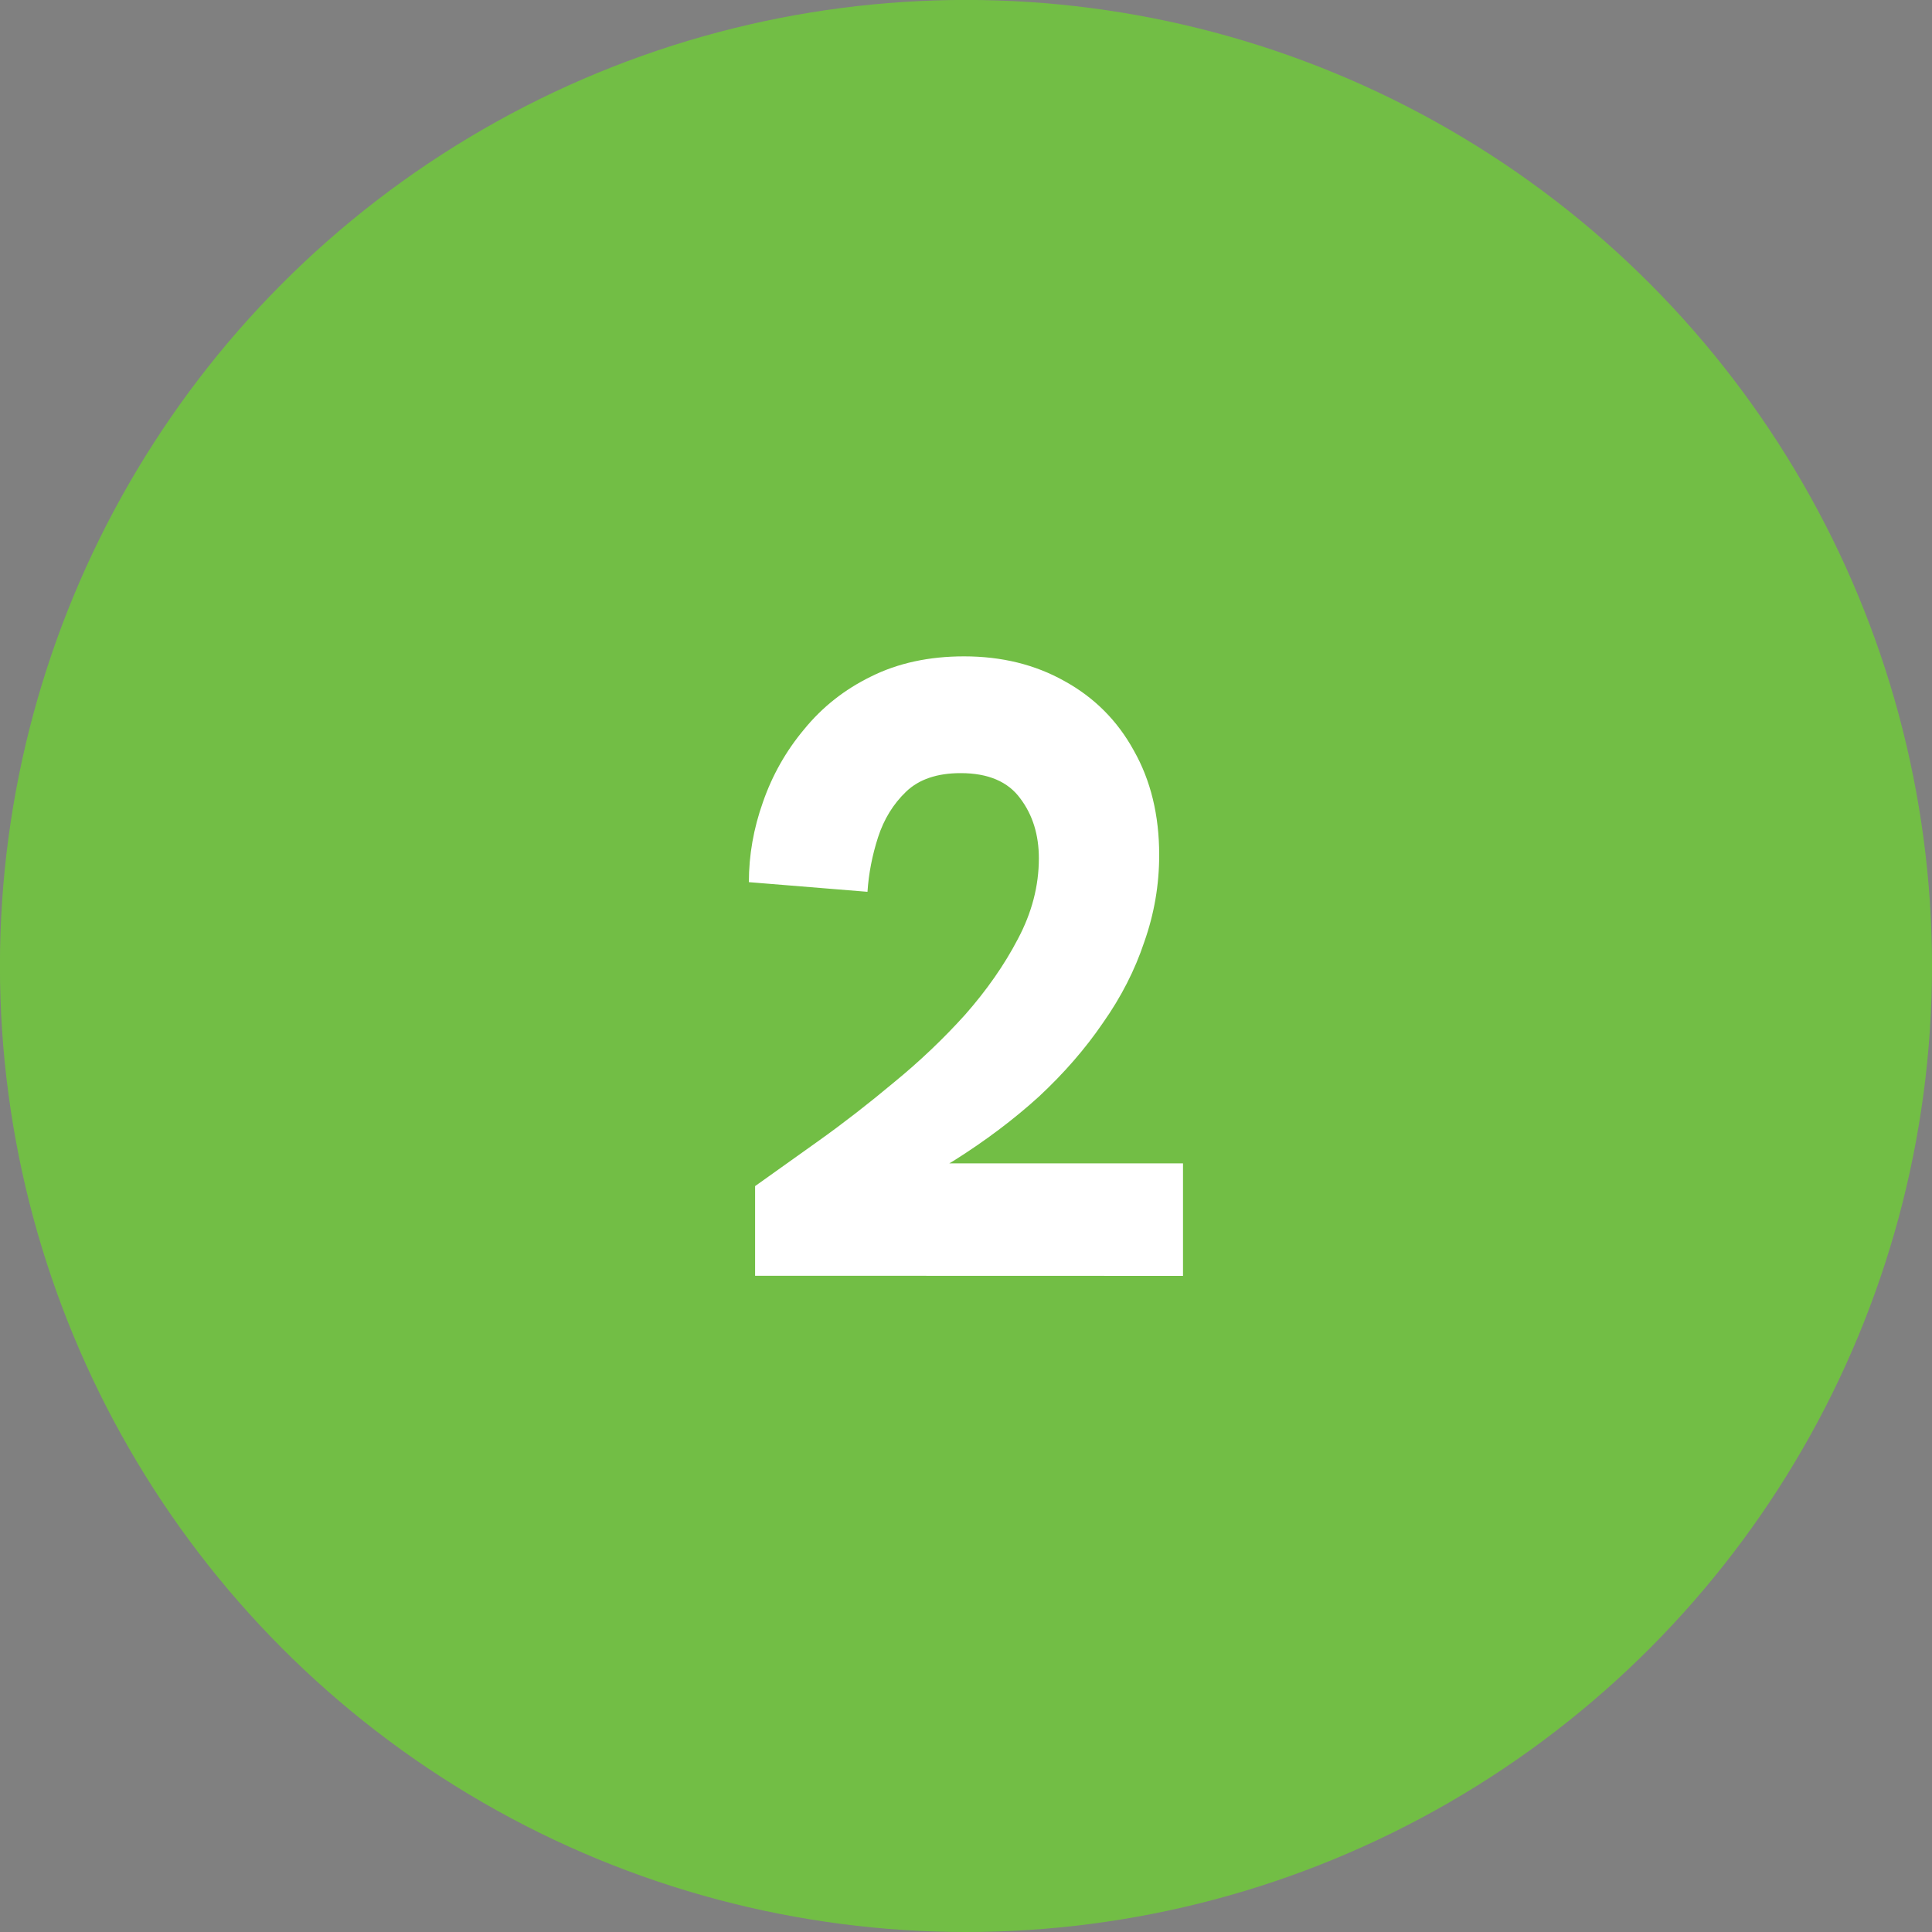 <?xml version="1.0" encoding="UTF-8" standalone="no"?>
<svg xmlns:dc="http://purl.org/dc/elements/1.1/" xmlns:cc="http://creativecommons.org/ns#" xmlns:rdf="http://www.w3.org/1999/02/22-rdf-syntax-ns#" xmlns:svg="http://www.w3.org/2000/svg" xmlns="http://www.w3.org/2000/svg" id="svg8" version="1.1" viewBox="0 0 30.427 30.427" height="30.427mm" width="30.427mm">
  <rect x="0" y="0" width="30.427" height="30.427" fill="#808080" stroke="none"/>
  <defs id="defs2"></defs>
  <g transform="translate(-119.712,-131.2)" id="layer1">
    <circle r="15.214" cy="104.646" cx="98.732" id="path847" style="fill:#0e294a;fill-opacity:1;stroke:#579cc6;stroke-width:0;paint-order:fill markers stroke"></circle>
    <g style="font-weight:800;font-size:13.84px;line-height:1.25;font-family:Outfit;-inkscape-font-specification:'Outfit Ultra-Bold';stroke-width:0.301" id="text851" aria-label="1">
      <path id="path977" style="font-style:normal;font-variant:normal;font-weight:800;font-stretch:normal;font-family:'Hanken Grotesk';-inkscape-font-specification:'Hanken Grotesk Ultra-Bold';fill:#ffffff;fill-opacity:1;stroke-width:0.301" d="m 98.487,109.469 v -7.584 l 0.54,0.941 h -3.003 v -1.509 h 1.439 q 0.498,0 0.761,-0.221 0.263,-0.221 0.263,-0.775 v -0.498 h 1.896 v 9.646 z"></path>
    </g>
    <circle style="fill:#0e294a;fill-opacity:1;stroke:#579cc6;stroke-width:0;paint-order:fill markers stroke" id="path847-8" cx="134.899" cy="104.944" r="15.214"></circle>
    <g style="font-weight:800;font-size:13.84px;line-height:1.25;font-family:Outfit;-inkscape-font-specification:'Outfit Ultra-Bold';stroke-width:0.301" id="text851-6" aria-label="2">
      <path id="path980" style="font-style:normal;font-variant:normal;font-weight:800;font-stretch:normal;font-family:'Hanken Grotesk';-inkscape-font-specification:'Hanken Grotesk Ultra-Bold';fill:#ffffff;fill-opacity:1;stroke-width:0.301" d="m 131.578,109.822 v -1.412 q 0.429,-0.304 1.01,-0.72 0.581,-0.415 1.176,-0.913 0.609,-0.498 1.121,-1.066 0.512,-0.581 0.83,-1.19 0.332,-0.623 0.332,-1.273 0,-0.554 -0.291,-0.941 -0.291,-0.401 -0.941,-0.401 -0.554,0 -0.858,0.291 -0.304,0.291 -0.443,0.72 -0.138,0.429 -0.166,0.858 l -1.868,-0.152 q 0,-0.637 0.221,-1.259 0.221,-0.637 0.65,-1.149 0.429,-0.526 1.052,-0.83 0.637,-0.318 1.467,-0.318 0.886,0 1.578,0.388 0.706,0.388 1.093,1.093 0.401,0.706 0.401,1.647 0,0.706 -0.235,1.37 -0.221,0.664 -0.65,1.273 -0.415,0.609 -1.01,1.163 -0.595,0.54 -1.342,1.01 -0.747,0.457 -1.605,0.83 l 0.498,-0.789 h 4.719 v 1.772 z"></path>
    </g>
    <circle style="fill:#0e294a;fill-opacity:1;stroke:#579cc6;stroke-width:0;paint-order:fill markers stroke" id="path847-2" cx="172.85" cy="103.825" r="15.214"></circle>
    <g style="font-weight:800;font-size:13.84px;line-height:1.25;font-family:Outfit;-inkscape-font-specification:'Outfit Ultra-Bold';stroke-width:0.301" id="text851-3" aria-label="3">
      <path id="path983" style="font-style:normal;font-variant:normal;font-weight:800;font-stretch:normal;font-family:'Hanken Grotesk';-inkscape-font-specification:'Hanken Grotesk Ultra-Bold';fill:#ffffff;fill-opacity:1;stroke-width:0.301" d="m 172.85,108.787 q -1.093,0 -1.91,-0.401 -0.817,-0.415 -1.273,-1.135 -0.457,-0.734 -0.457,-1.702 l 1.896,-0.111 q 0,0.692 0.498,1.107 0.498,0.415 1.315,0.415 0.54,0 0.9,-0.152 0.374,-0.152 0.567,-0.457 0.208,-0.304 0.208,-0.706 0,-0.346 -0.138,-0.595 -0.138,-0.249 -0.429,-0.388 -0.277,-0.152 -0.692,-0.221 -0.401,-0.083 -0.955,-0.083 v -1.495 q 0.388,0 0.692,-0.055 0.304,-0.069 0.512,-0.208 0.221,-0.138 0.332,-0.346 0.111,-0.221 0.111,-0.526 0,-0.332 -0.152,-0.554 -0.138,-0.235 -0.401,-0.36 -0.263,-0.125 -0.637,-0.125 -0.609,0 -0.969,0.332 -0.346,0.318 -0.36,0.886 l -1.882,-0.125 q 0,-0.844 0.415,-1.509 0.429,-0.664 1.163,-1.038 0.747,-0.374 1.702,-0.374 0.9,0 1.578,0.346 0.678,0.346 1.066,0.941 0.388,0.595 0.388,1.384 0,0.318 -0.083,0.595 -0.069,0.277 -0.208,0.512 -0.138,0.235 -0.346,0.429 -0.194,0.18 -0.429,0.318 0.374,0.138 0.678,0.36 0.304,0.221 0.512,0.512 0.208,0.277 0.318,0.637 0.111,0.346 0.111,0.761 0,0.927 -0.457,1.633 -0.457,0.692 -1.273,1.093 -0.817,0.401 -1.91,0.401 z"></path>
    </g>
    <circle r="15.214" cy="104.123" cx="209.017" id="path847-8-7" style="fill:#0e294a;fill-opacity:1;stroke:#579cc6;stroke-width:0;paint-order:fill markers stroke"></circle>
    <g style="font-weight:800;font-size:13.84px;line-height:1.25;font-family:Outfit;-inkscape-font-specification:'Outfit Ultra-Bold';stroke-width:0.301" id="text851-6-2" aria-label="4">
      <path id="path986" style="font-style:normal;font-variant:normal;font-weight:800;font-stretch:normal;font-family:'Hanken Grotesk';-inkscape-font-specification:'Hanken Grotesk Ultra-Bold';fill:#ffffff;fill-opacity:1;stroke-width:0.301" d="m 209.377,108.946 v -2.27 h -4.152 v -1.453 l 4.401,-5.923 h 1.647 v 5.619 h 1.536 v 1.758 h -1.536 v 2.27 z m -2.699,-3.377 -0.014,-0.65 h 2.713 v -3.792 l 0.249,0.277 z"></path>
    </g>
    <circle style="fill:#0e294a;fill-opacity:1;stroke:#579cc6;stroke-width:0;paint-order:fill markers stroke" id="path847-8-7-3" cx="243.283" cy="103.199" r="15.214"></circle>
    <g style="font-weight:800;font-size:13.84px;line-height:1.25;font-family:Outfit;-inkscape-font-specification:'Outfit Ultra-Bold';stroke-width:0.301" id="text851-6-2-9" aria-label="5">
      <path id="path989" style="font-style:normal;font-variant:normal;font-weight:800;font-stretch:normal;font-family:'Hanken Grotesk';-inkscape-font-specification:'Hanken Grotesk Ultra-Bold';fill:#ffffff;fill-opacity:1;stroke-width:0.301" d="m 243.228,108.16 q -0.927,0 -1.702,-0.388 -0.761,-0.401 -1.246,-1.066 -0.484,-0.678 -0.609,-1.509 l 1.868,-0.318 q 0.028,0.332 0.208,0.678 0.194,0.332 0.554,0.567 0.374,0.221 0.913,0.221 0.581,0 0.927,-0.249 0.346,-0.263 0.498,-0.664 0.166,-0.401 0.166,-0.803 0,-0.401 -0.152,-0.747 -0.152,-0.346 -0.498,-0.554 -0.346,-0.221 -0.927,-0.221 -0.567,0 -0.941,0.249 -0.36,0.235 -0.567,0.567 l -1.758,-0.443 0.955,-5.107 h 5.481 v 1.772 h -4.775 l 1.01,-0.803 -0.595,3.059 -0.623,-0.166 q 0.54,-0.595 1.08,-0.747 0.554,-0.166 0.996,-0.166 0.996,0 1.744,0.457 0.747,0.457 1.163,1.218 0.429,0.761 0.429,1.633 0,0.692 -0.263,1.329 -0.263,0.623 -0.747,1.121 -0.471,0.498 -1.135,0.789 -0.664,0.291 -1.453,0.291 z"></path>
    </g>
    <circle style="fill:#72be45;fill-opacity:1;stroke:#579cc6;stroke-width:0;paint-order:fill markers stroke" id="path847-9" cx="98.758" cy="146.116" r="15.214"></circle>
    <g style="font-weight:800;font-size:13.84px;line-height:1.25;font-family:Outfit;-inkscape-font-specification:'Outfit Ultra-Bold';stroke-width:0.301" id="text851-7" aria-label="1">
      <path id="path992" style="font-style:normal;font-variant:normal;font-weight:800;font-stretch:normal;font-family:'Hanken Grotesk';-inkscape-font-specification:'Hanken Grotesk Ultra-Bold';fill:#ffffff;fill-opacity:1;stroke-width:0.301" d="m 98.513,150.939 v -7.584 l 0.54,0.941 h -3.003 v -1.509 h 1.439 q 0.498,0 0.761,-0.221 0.263,-0.221 0.263,-0.775 v -0.498 h 1.896 v 9.646 z"></path>
    </g>
    <circle r="15.214" cy="146.413" cx="134.925" id="path847-8-3" style="fill:#72be45;fill-opacity:1;stroke:#579cc6;stroke-width:0;paint-order:fill markers stroke"></circle>
    <g style="font-weight:800;font-size:13.84px;line-height:1.25;font-family:Outfit;-inkscape-font-specification:'Outfit Ultra-Bold';stroke-width:0.301" id="text851-6-6" aria-label="2">
      <path id="path995" style="font-style:normal;font-variant:normal;font-weight:800;font-stretch:normal;font-family:'Hanken Grotesk';-inkscape-font-specification:'Hanken Grotesk Ultra-Bold';fill:#ffffff;fill-opacity:1;stroke-width:0.301" d="m 131.604,151.292 v -1.412 q 0.429,-0.304 1.01,-0.72 0.581,-0.415 1.176,-0.913 0.609,-0.498 1.121,-1.066 0.512,-0.581 0.83,-1.19 0.332,-0.623 0.332,-1.273 0,-0.554 -0.291,-0.941 -0.291,-0.401 -0.941,-0.401 -0.554,0 -0.858,0.291 -0.304,0.291 -0.443,0.72 -0.138,0.429 -0.166,0.858 l -1.868,-0.152 q 0,-0.637 0.221,-1.259 0.221,-0.637 0.65,-1.149 0.429,-0.526 1.052,-0.83 0.637,-0.318 1.467,-0.318 0.886,0 1.578,0.388 0.706,0.388 1.093,1.093 0.401,0.706 0.401,1.647 0,0.706 -0.235,1.37 -0.221,0.664 -0.65,1.273 -0.415,0.609 -1.01,1.163 -0.595,0.54 -1.342,1.01 -0.747,0.457 -1.605,0.83 l 0.498,-0.789 h 4.719 v 1.772 z"></path>
    </g>
    <circle r="15.214" cy="145.295" cx="172.876" id="path847-2-8" style="fill:#72be45;fill-opacity:1;stroke:#579cc6;stroke-width:0;paint-order:fill markers stroke"></circle>
    <g style="font-weight:800;font-size:13.84px;line-height:1.25;font-family:Outfit;-inkscape-font-specification:'Outfit Ultra-Bold';stroke-width:0.301" id="text851-3-6" aria-label="3">
      <path id="path998" style="font-style:normal;font-variant:normal;font-weight:800;font-stretch:normal;font-family:'Hanken Grotesk';-inkscape-font-specification:'Hanken Grotesk Ultra-Bold';fill:#ffffff;fill-opacity:1;stroke-width:0.301" d="m 172.876,150.257 q -1.093,0 -1.91,-0.401 -0.817,-0.415 -1.273,-1.135 -0.457,-0.734 -0.457,-1.702 l 1.896,-0.111 q 0,0.692 0.498,1.107 0.498,0.415 1.315,0.415 0.54,0 0.9,-0.152 0.374,-0.152 0.567,-0.457 0.208,-0.304 0.208,-0.706 0,-0.346 -0.138,-0.595 -0.138,-0.249 -0.429,-0.388 -0.277,-0.152 -0.692,-0.221 -0.401,-0.083 -0.955,-0.083 v -1.495 q 0.388,0 0.692,-0.055 0.304,-0.069 0.512,-0.208 0.221,-0.138 0.332,-0.346 0.111,-0.221 0.111,-0.526 0,-0.332 -0.152,-0.554 -0.138,-0.235 -0.401,-0.36 -0.263,-0.125 -0.637,-0.125 -0.609,0 -0.969,0.332 -0.346,0.318 -0.36,0.886 l -1.882,-0.125 q 0,-0.844 0.415,-1.509 0.429,-0.664 1.163,-1.038 0.747,-0.374 1.702,-0.374 0.9,0 1.578,0.346 0.678,0.346 1.066,0.941 0.388,0.595 0.388,1.384 0,0.318 -0.083,0.595 -0.069,0.277 -0.208,0.512 -0.138,0.235 -0.346,0.429 -0.194,0.18 -0.429,0.318 0.374,0.138 0.678,0.36 0.304,0.221 0.512,0.512 0.208,0.277 0.318,0.637 0.111,0.346 0.111,0.761 0,0.927 -0.457,1.633 -0.457,0.692 -1.273,1.093 -0.817,0.401 -1.91,0.401 z"></path>
    </g>
    <circle style="fill:#72be45;fill-opacity:1;stroke:#579cc6;stroke-width:0;paint-order:fill markers stroke" id="path847-8-7-0" cx="209.043" cy="145.593" r="15.214"></circle>
    <g style="font-weight:800;font-size:13.84px;line-height:1.25;font-family:Outfit;-inkscape-font-specification:'Outfit Ultra-Bold';stroke-width:0.301" id="text851-6-2-3" aria-label="4">
      <path id="path1001" style="font-style:normal;font-variant:normal;font-weight:800;font-stretch:normal;font-family:'Hanken Grotesk';-inkscape-font-specification:'Hanken Grotesk Ultra-Bold';fill:#ffffff;fill-opacity:1;stroke-width:0.301" d="M 209.402,150.416 V 148.146 h -4.152 v -1.453 l 4.401,-5.923 h 1.647 v 5.619 h 1.536 v 1.758 h -1.536 v 2.27 z m -2.699,-3.377 -0.014,-0.65 h 2.713 v -3.792 l 0.249,0.277 z"></path>
    </g>
  </g>
</svg>
